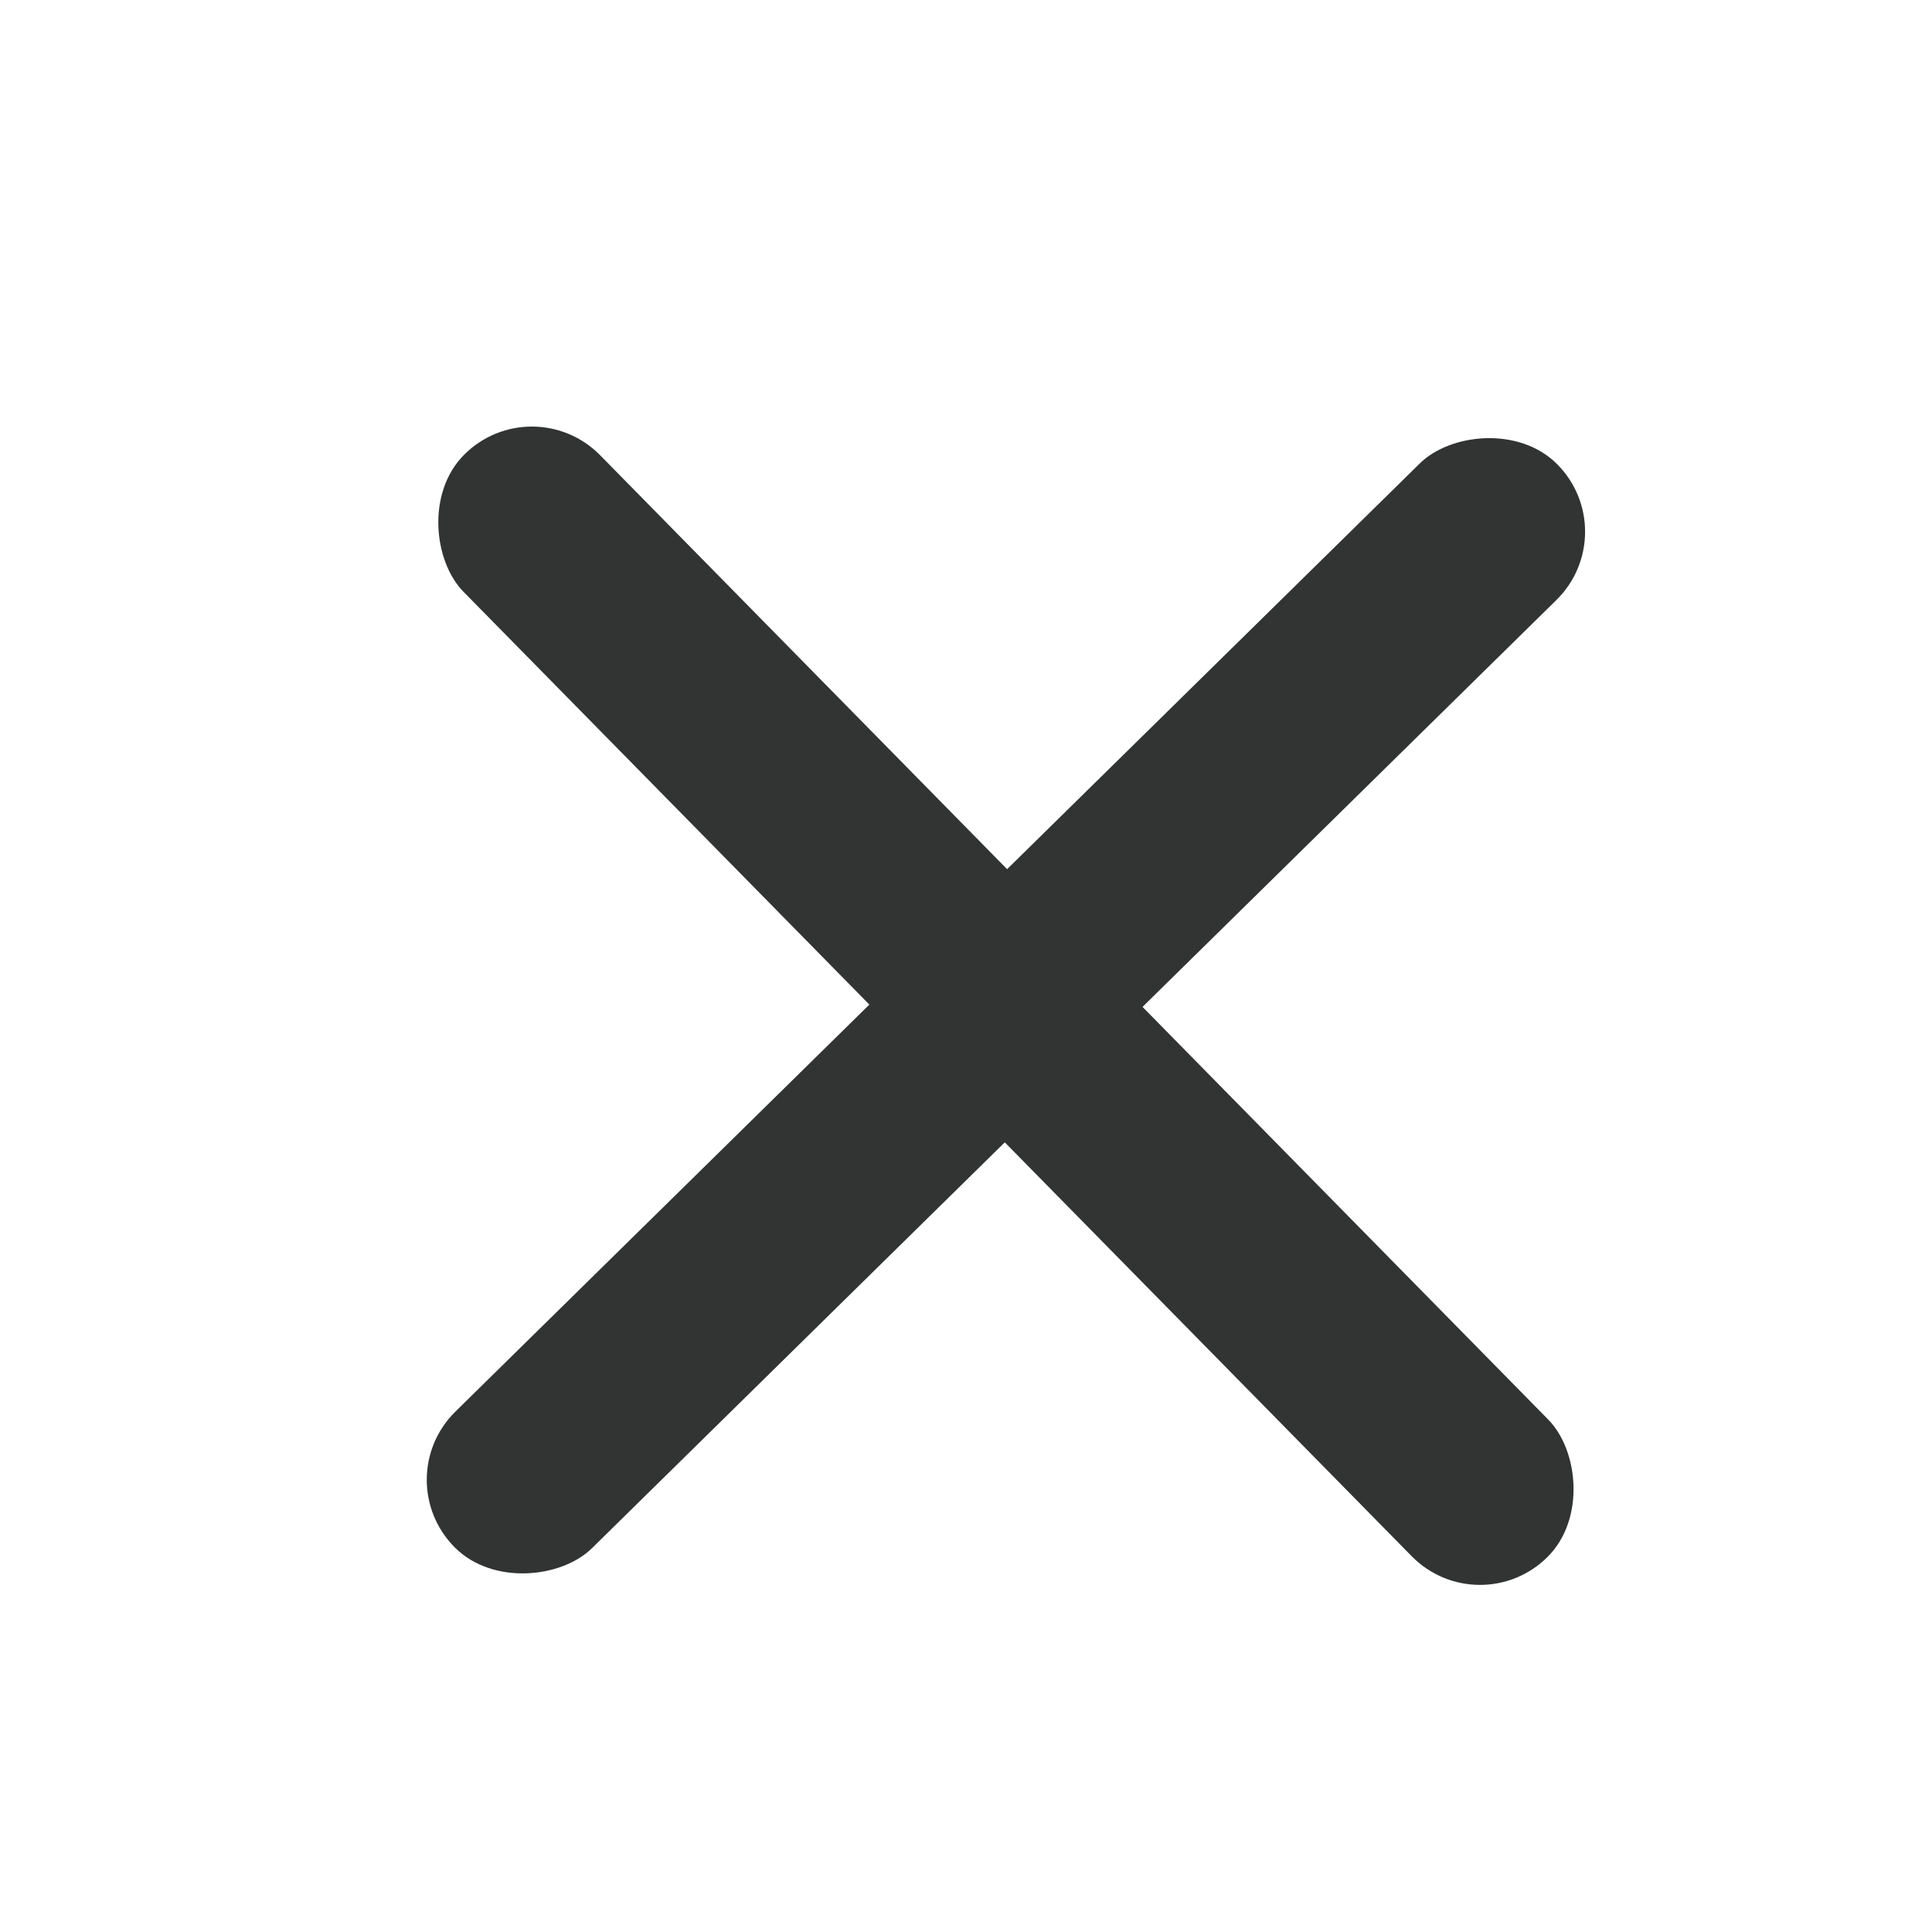 <svg width="20" height="20" viewBox="0 0 20 20" fill="none" xmlns="http://www.w3.org/2000/svg">
<rect width="2" height="16.001" rx="1" transform="matrix(-0.707 0.707 0.701 0.713 5.512 4)" fill="#323333"/>
<rect width="2" height="16.001" rx="1" transform="matrix(0.707 0.707 0.713 -0.701 4.002 15.313)" fill="#323333"/>
</svg>
